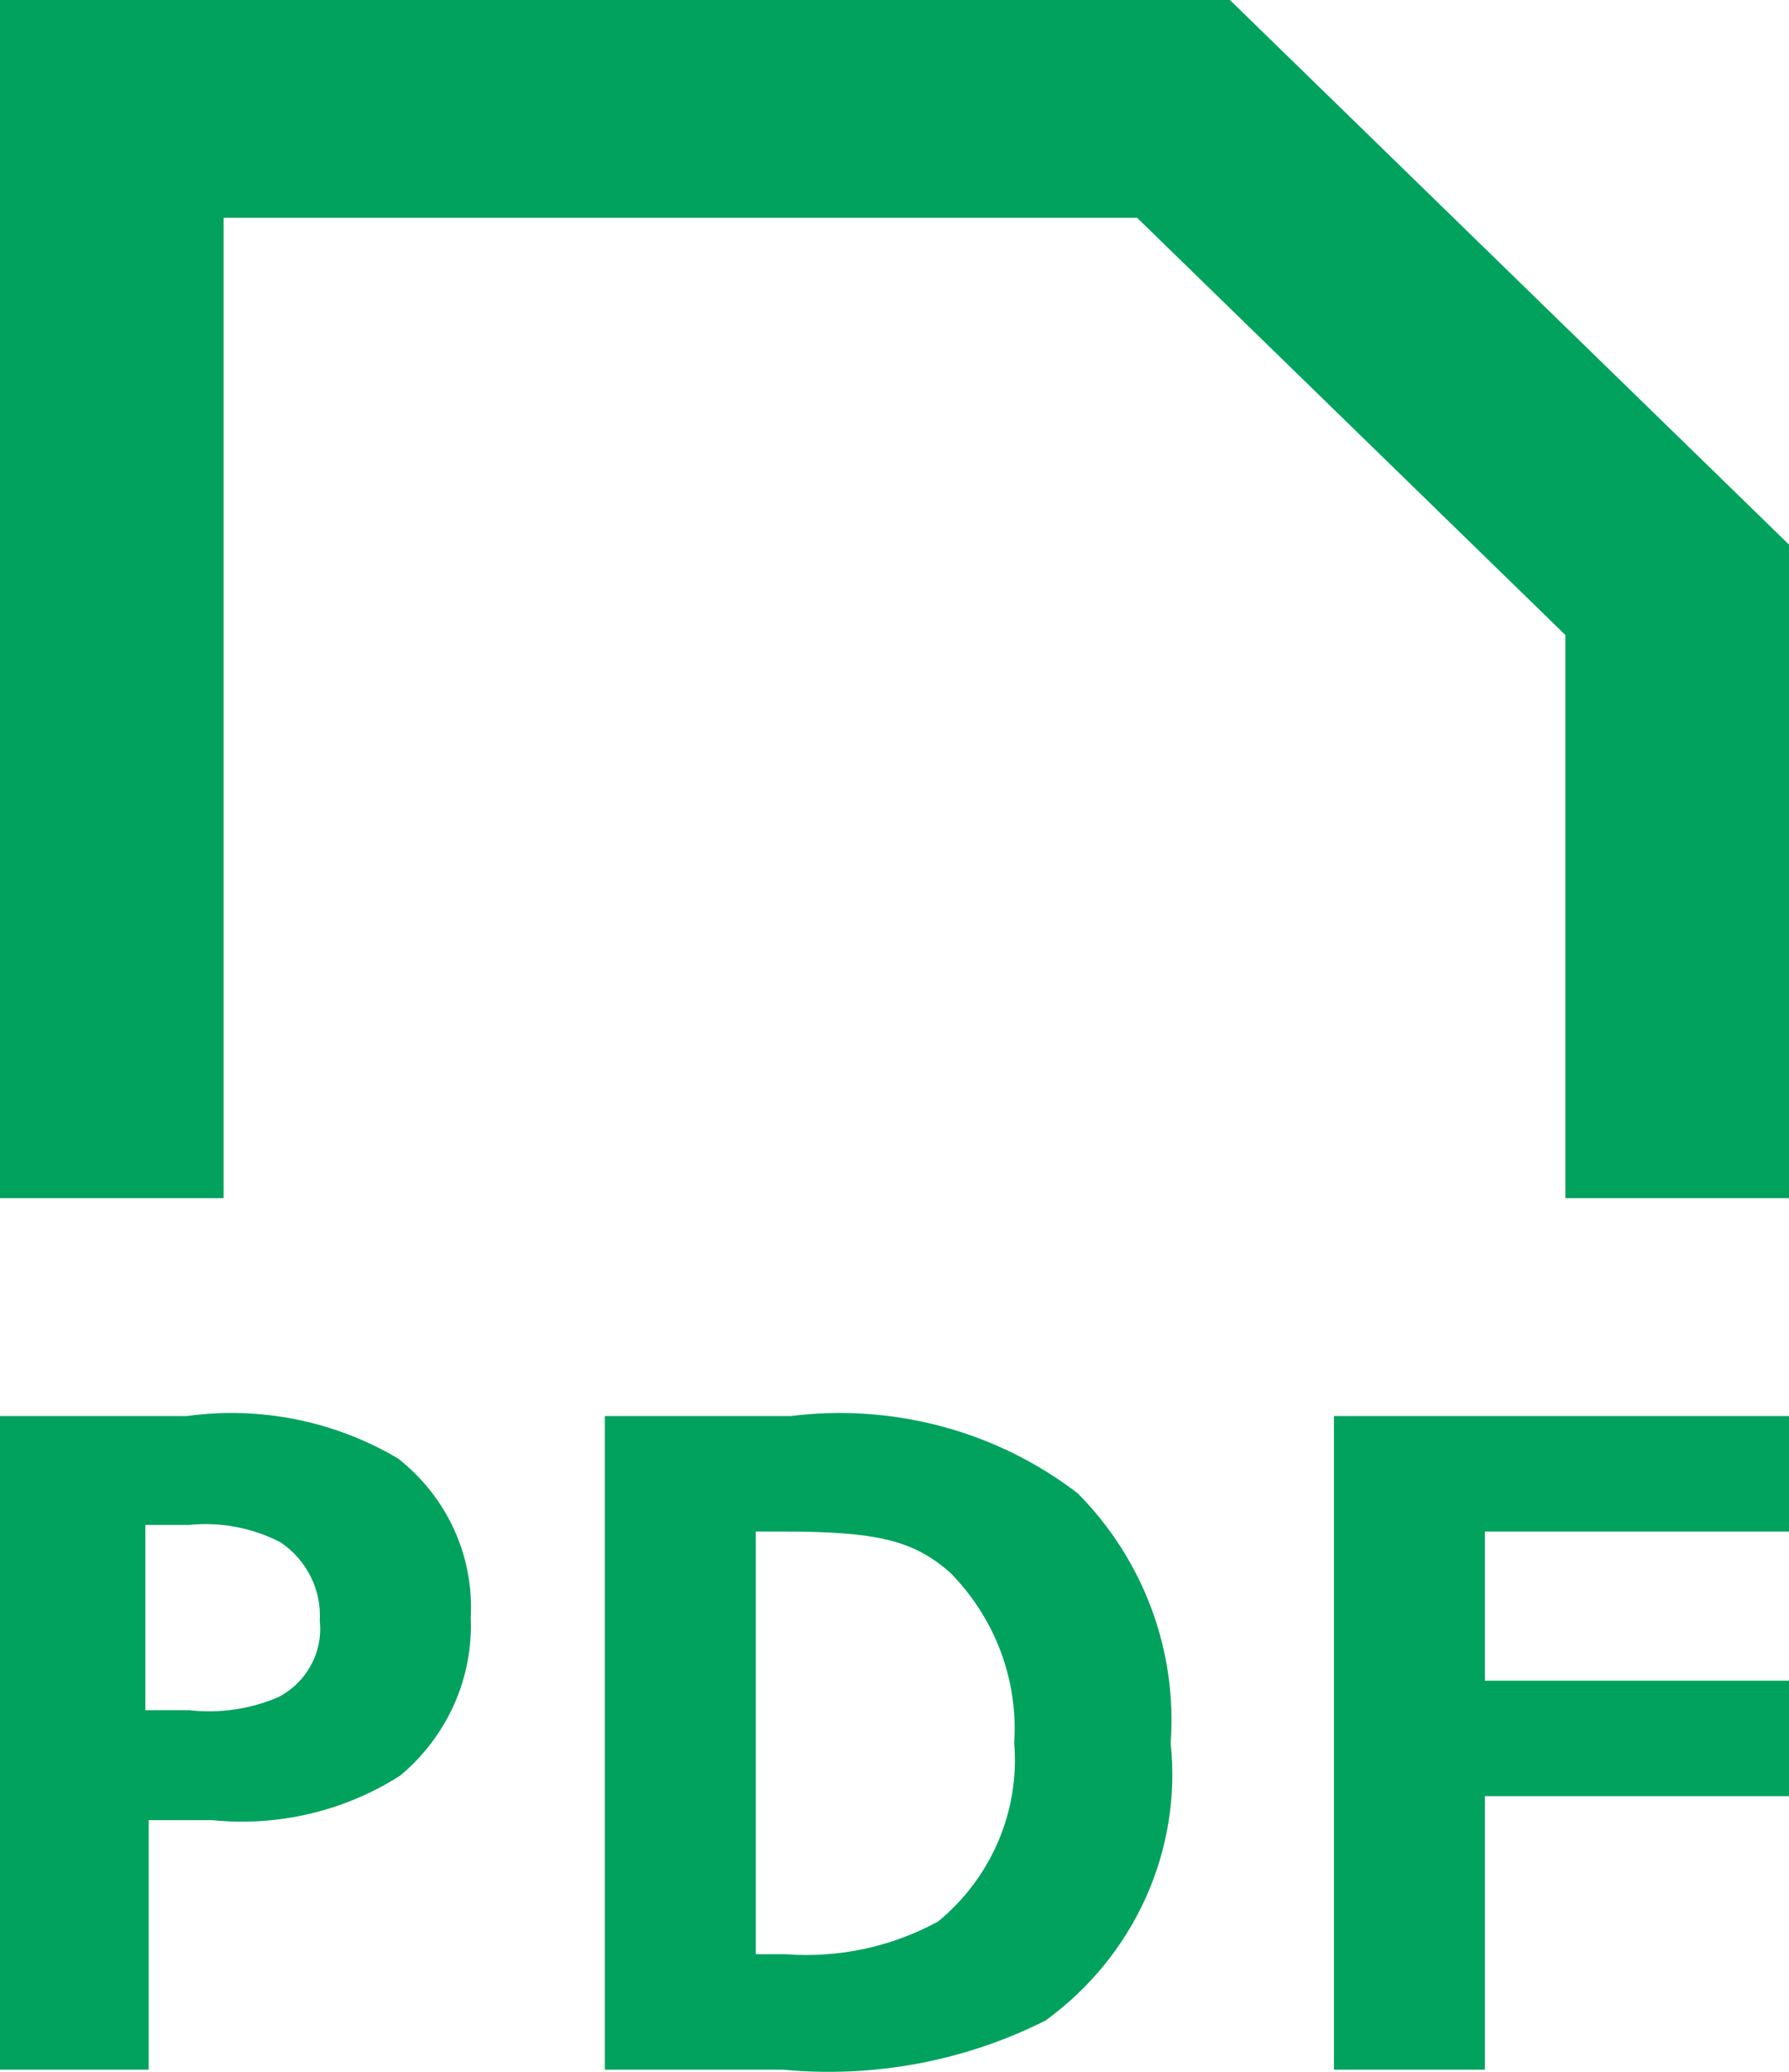 <svg width="19" height="22" viewBox="0 0 19 22" fill="none" xmlns="http://www.w3.org/2000/svg">
<path fill-rule="evenodd" clip-rule="evenodd" d="M4.228 15.488C3.556 15.089 2.762 14.929 1.983 15.037H0V21.977H1.579V19.328H2.256C2.957 19.398 3.662 19.231 4.251 18.854C4.751 18.436 5.027 17.818 4.999 17.177C5.036 16.525 4.749 15.897 4.228 15.488ZM2.957 18.021C2.659 18.149 2.331 18.197 2.007 18.16H1.544V16.193H2.007C2.343 16.159 2.682 16.223 2.981 16.378C3.258 16.567 3.416 16.882 3.396 17.211C3.432 17.543 3.259 17.863 2.957 18.021ZM8.396 15.037H6.424V21.977H8.312C9.275 22.069 10.244 21.888 11.103 21.456C12.049 20.77 12.554 19.649 12.433 18.507C12.504 17.528 12.146 16.565 11.447 15.858C10.585 15.196 9.485 14.9 8.396 15.037ZM9.963 20.404C9.468 20.674 8.902 20.795 8.336 20.751H8.027V16.263H8.312C9.31 16.263 9.702 16.355 10.094 16.702C10.569 17.185 10.815 17.839 10.771 18.507C10.832 19.229 10.531 19.936 9.963 20.404ZM14.167 21.977H15.77V19.073H19V17.847H15.77V16.263H19V15.037H14.167V21.977ZM13.062 0H0V12.723H2.375V10.41V9.196V2.313H12.077L16.625 6.743V9.196V10.41V12.723H19V5.783L13.062 0Z" fill="#00A25D"/>
</svg>
